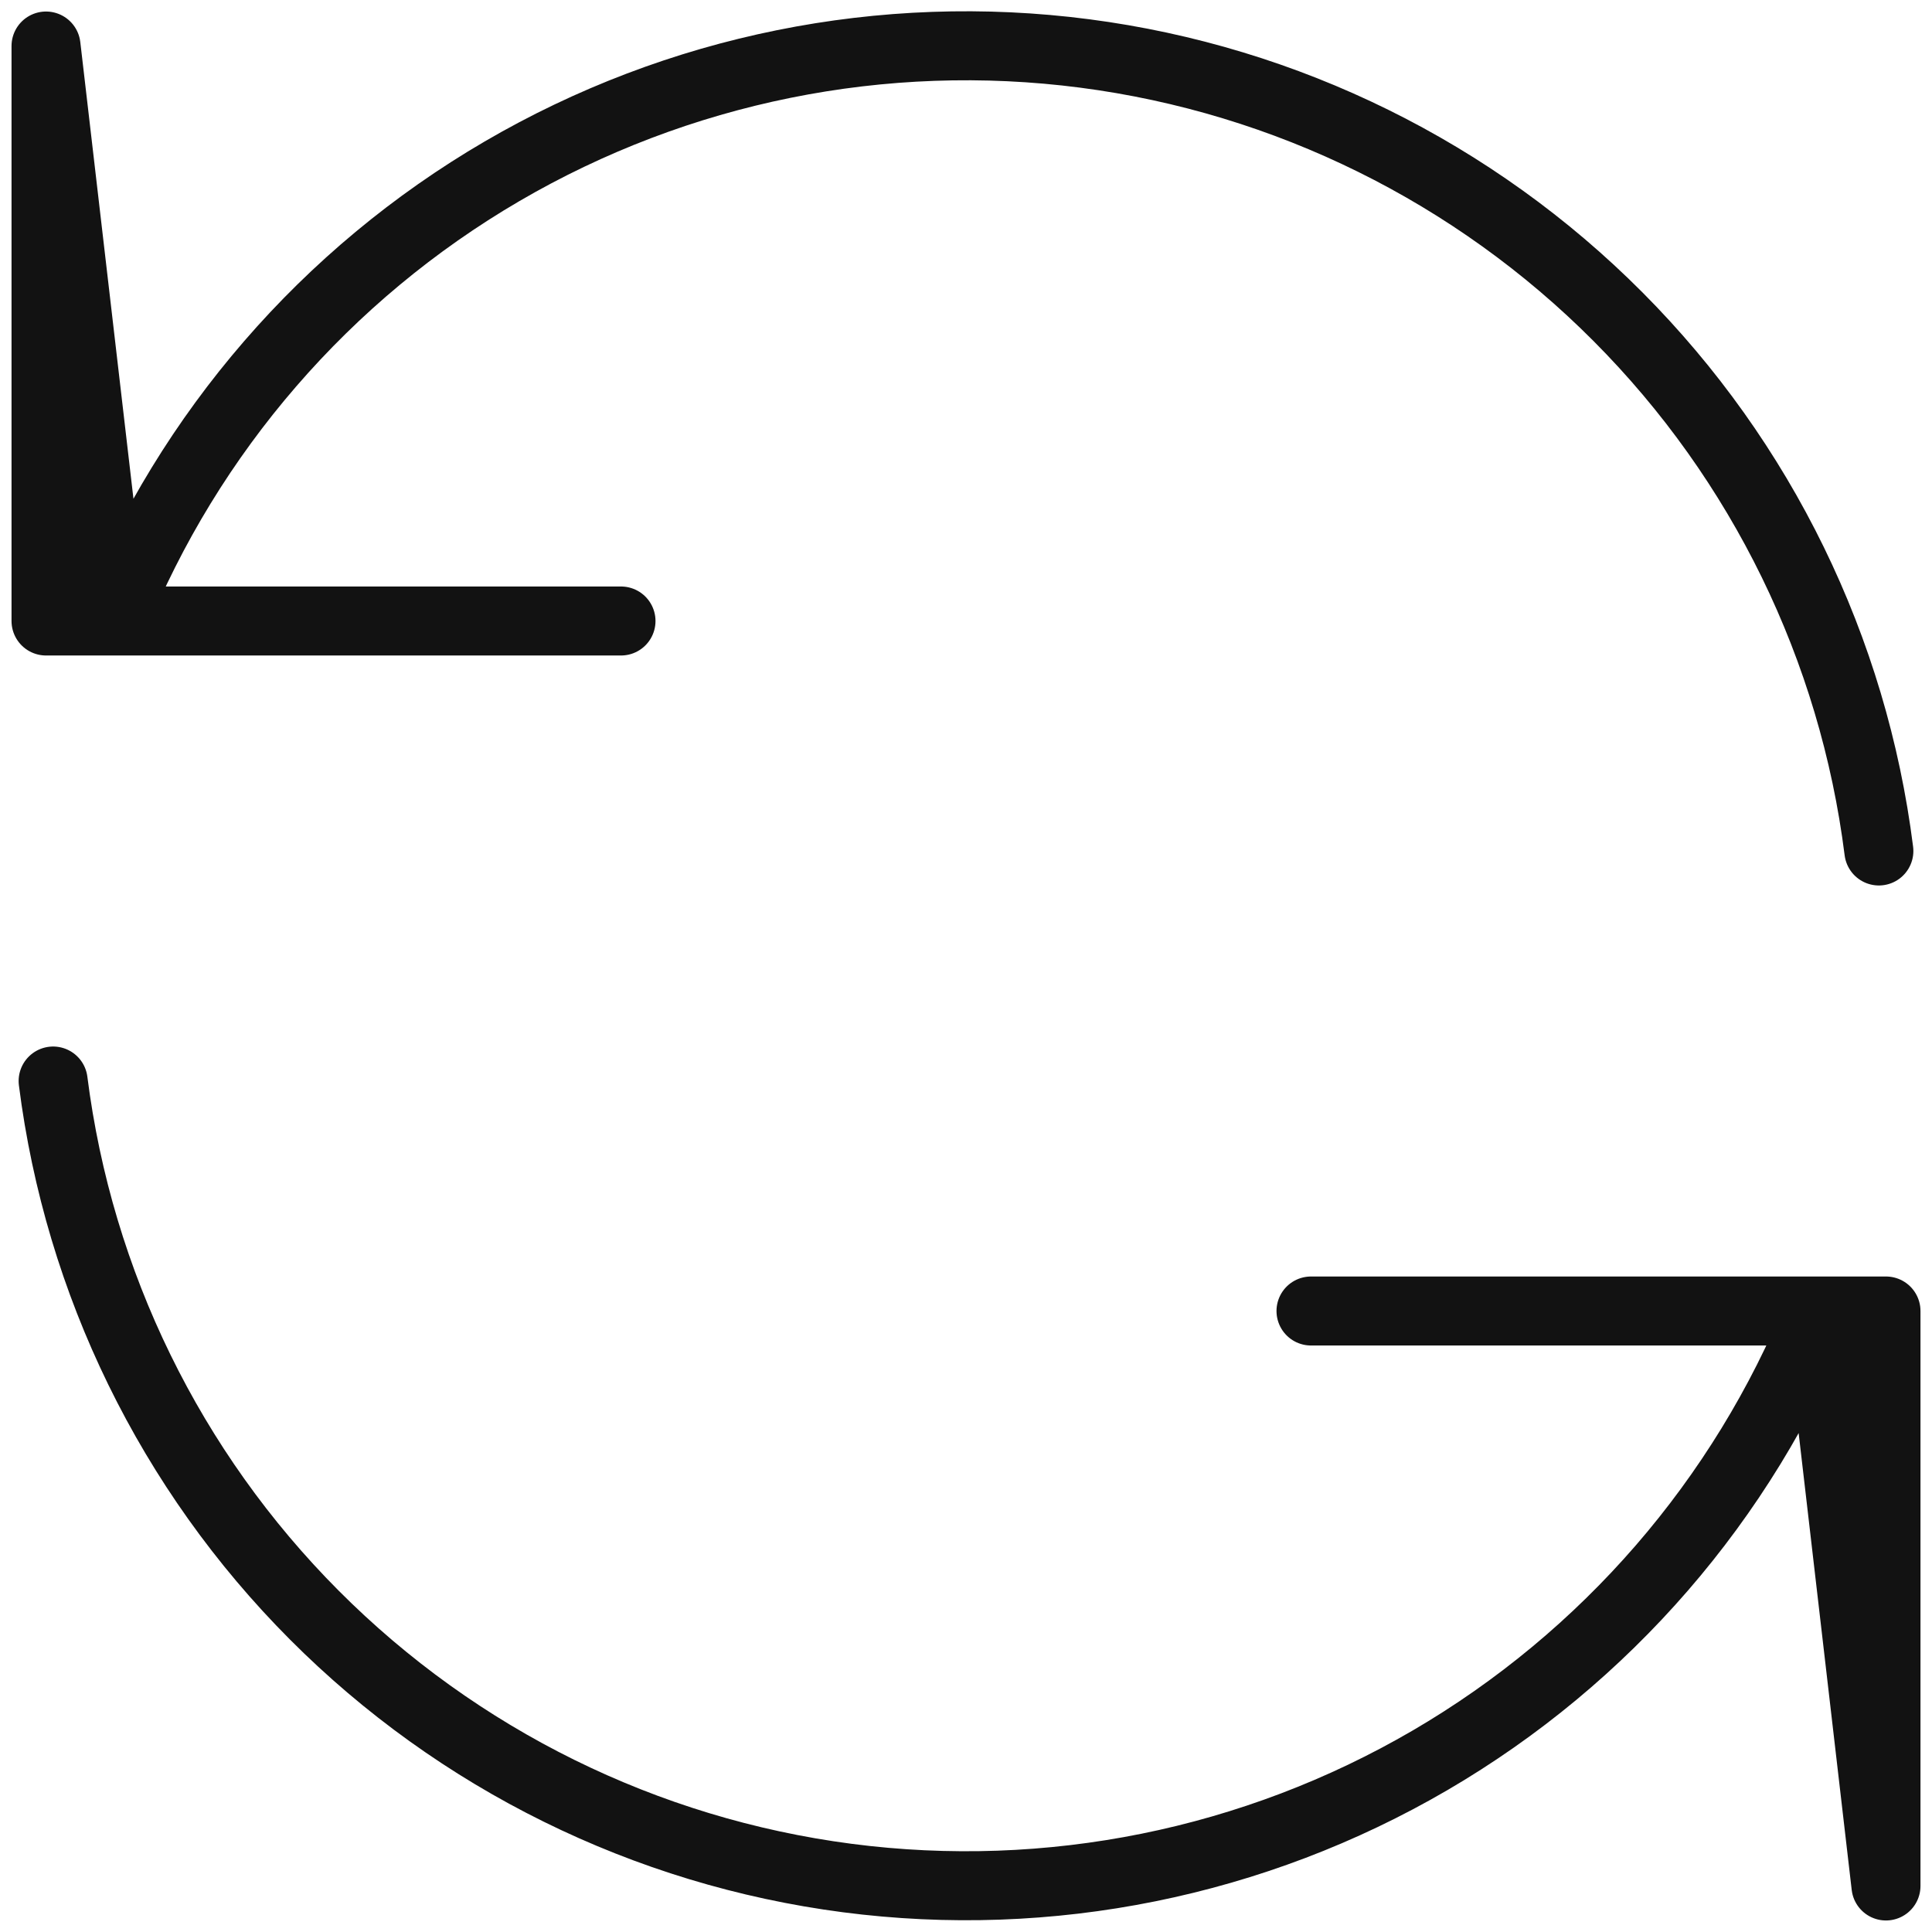<svg width="28" height="28" viewBox="0 0 28 28" fill="none" xmlns="http://www.w3.org/2000/svg">
<path d="M1.637 9H0.667V0.667L1.637 9ZM1.637 9C2.743 6.263 4.726 3.971 7.275 2.483C9.824 0.995 12.795 0.394 15.722 0.775C18.648 1.156 21.366 2.498 23.449 4.59C25.532 6.681 26.861 9.405 27.23 12.333M1.637 9H9M26.365 19H27.333V27.333L26.365 19ZM26.365 19C25.257 21.735 23.273 24.025 20.725 25.512C18.176 26.999 15.206 27.599 12.28 27.218C9.354 26.837 6.637 25.496 4.554 23.406C2.471 21.316 1.141 18.594 0.77 15.667M26.365 19H19" stroke="#121212" stroke-linecap="round" stroke-linejoin="round"/>
</svg>
